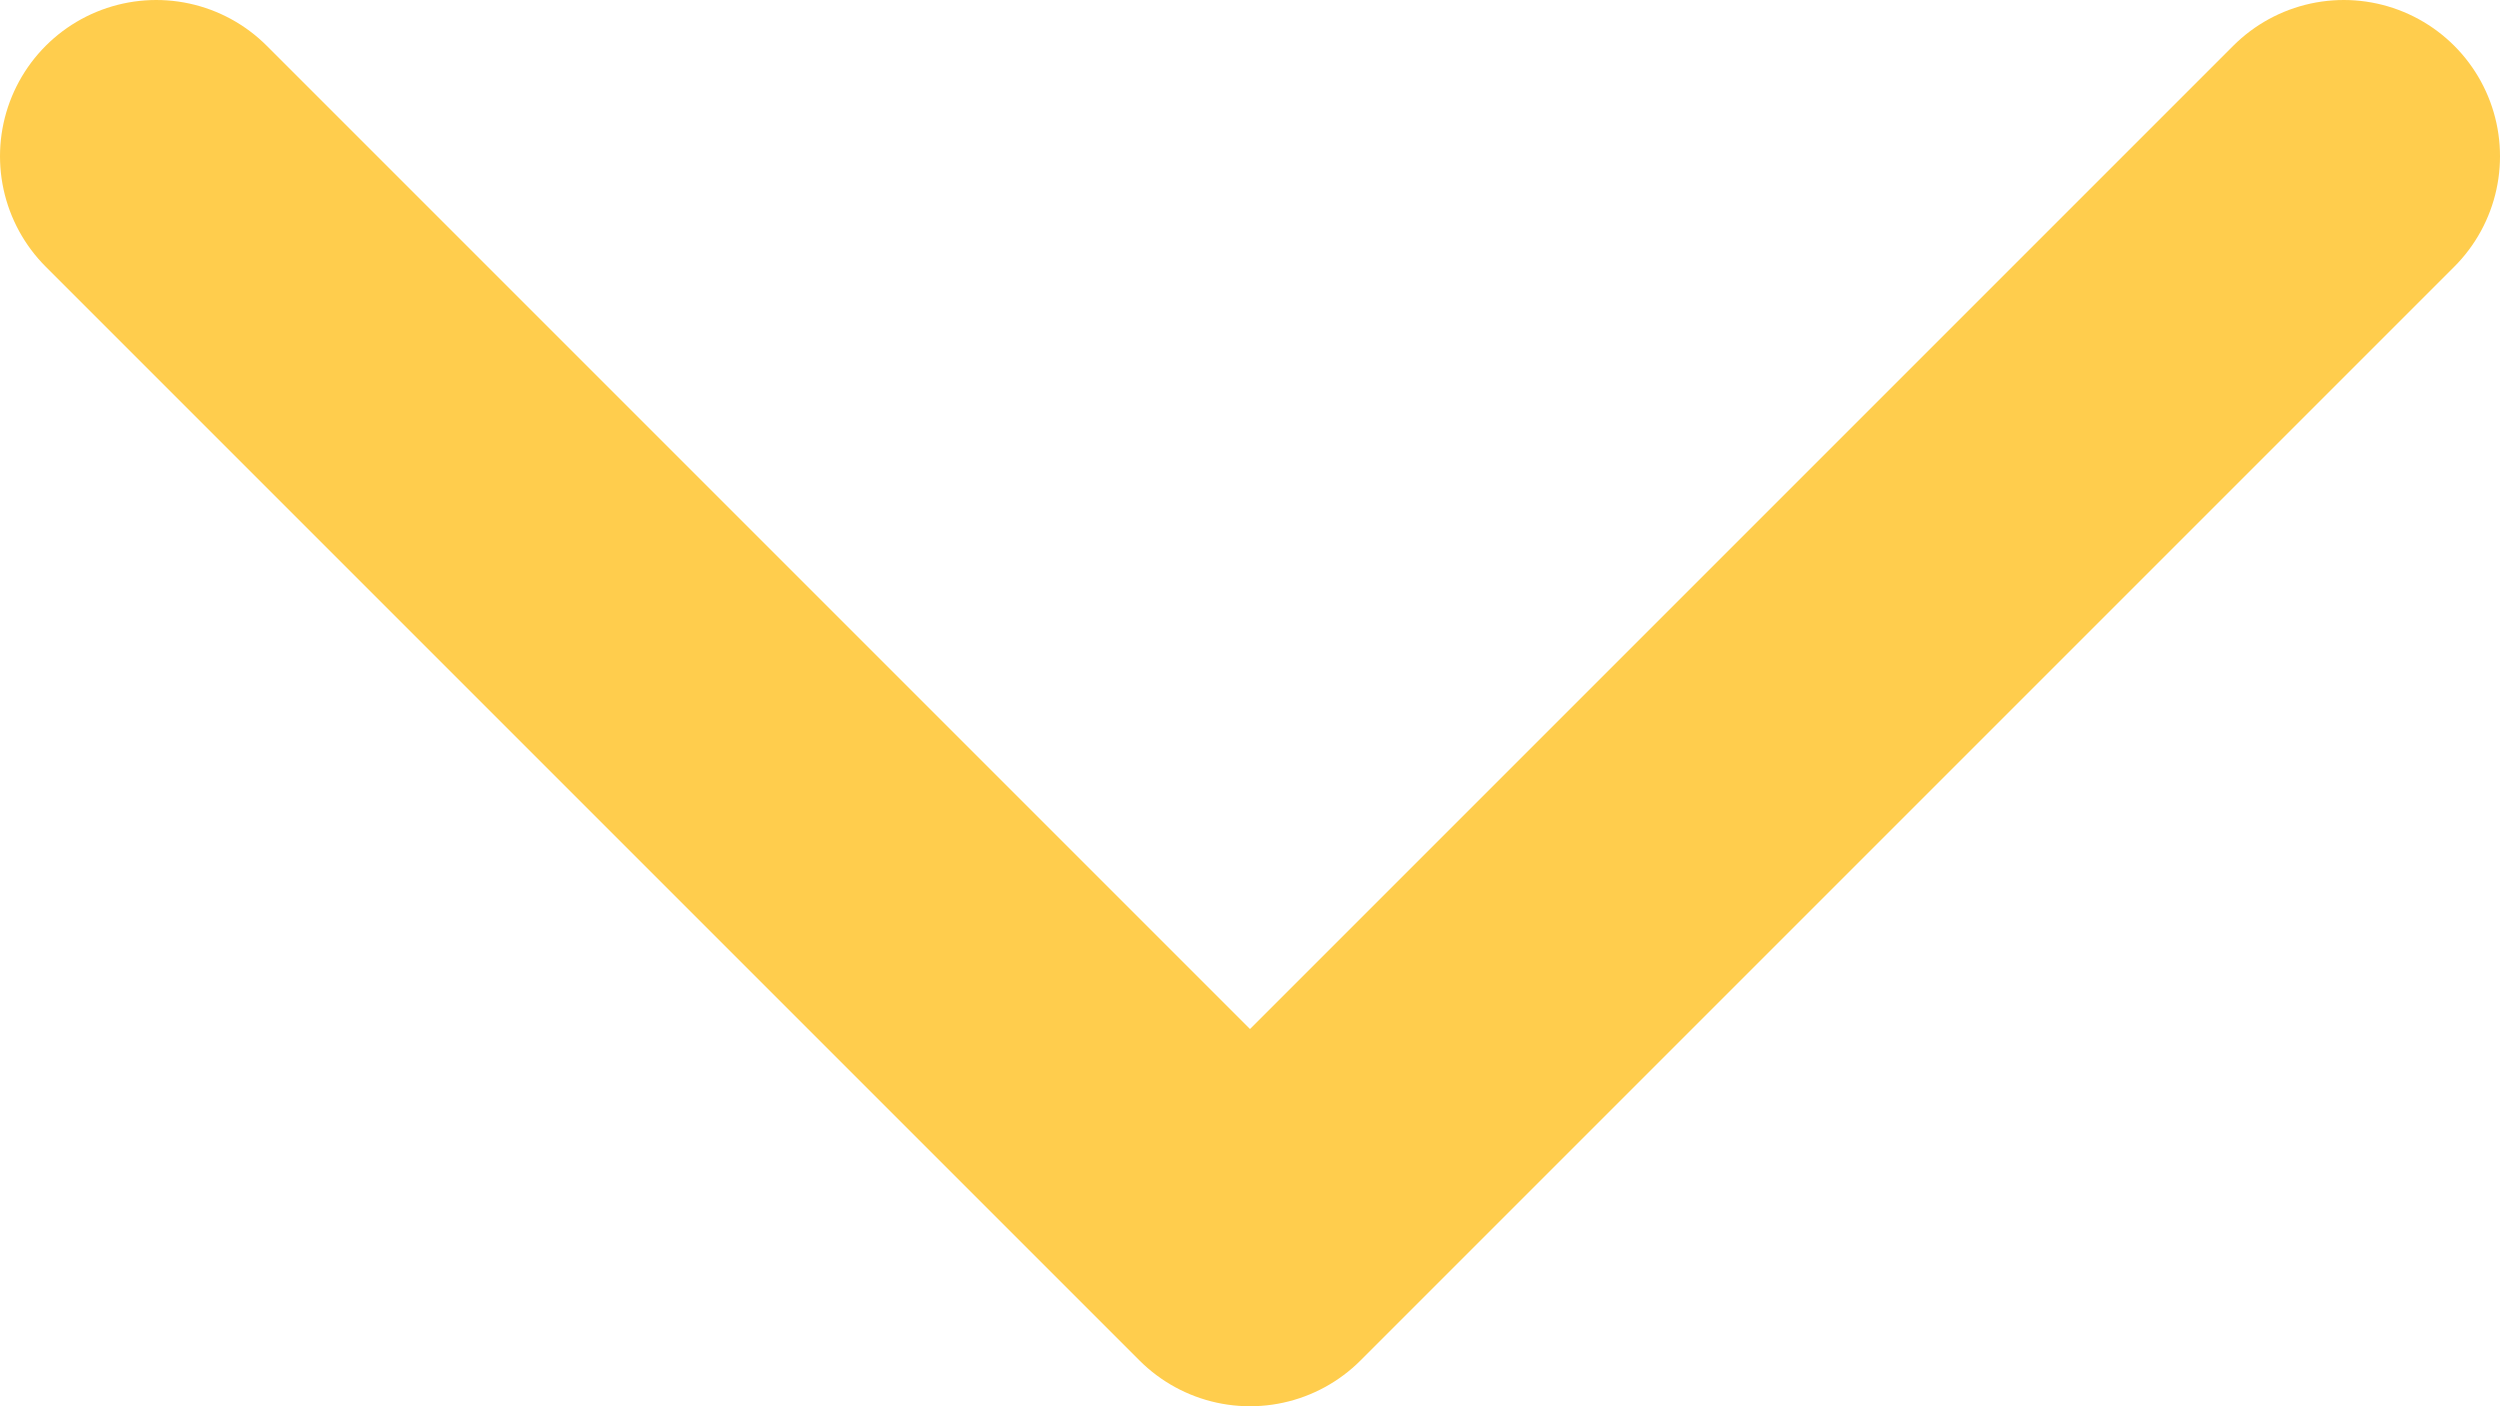 <svg xmlns="http://www.w3.org/2000/svg" width="16" height="9" viewBox="0 0 16 9" fill="none">
<path d="M15 1L8 8L1 1" stroke="#FFCD4D" stroke-width="2" stroke-linecap="round" stroke-linejoin="round"/>
</svg>
